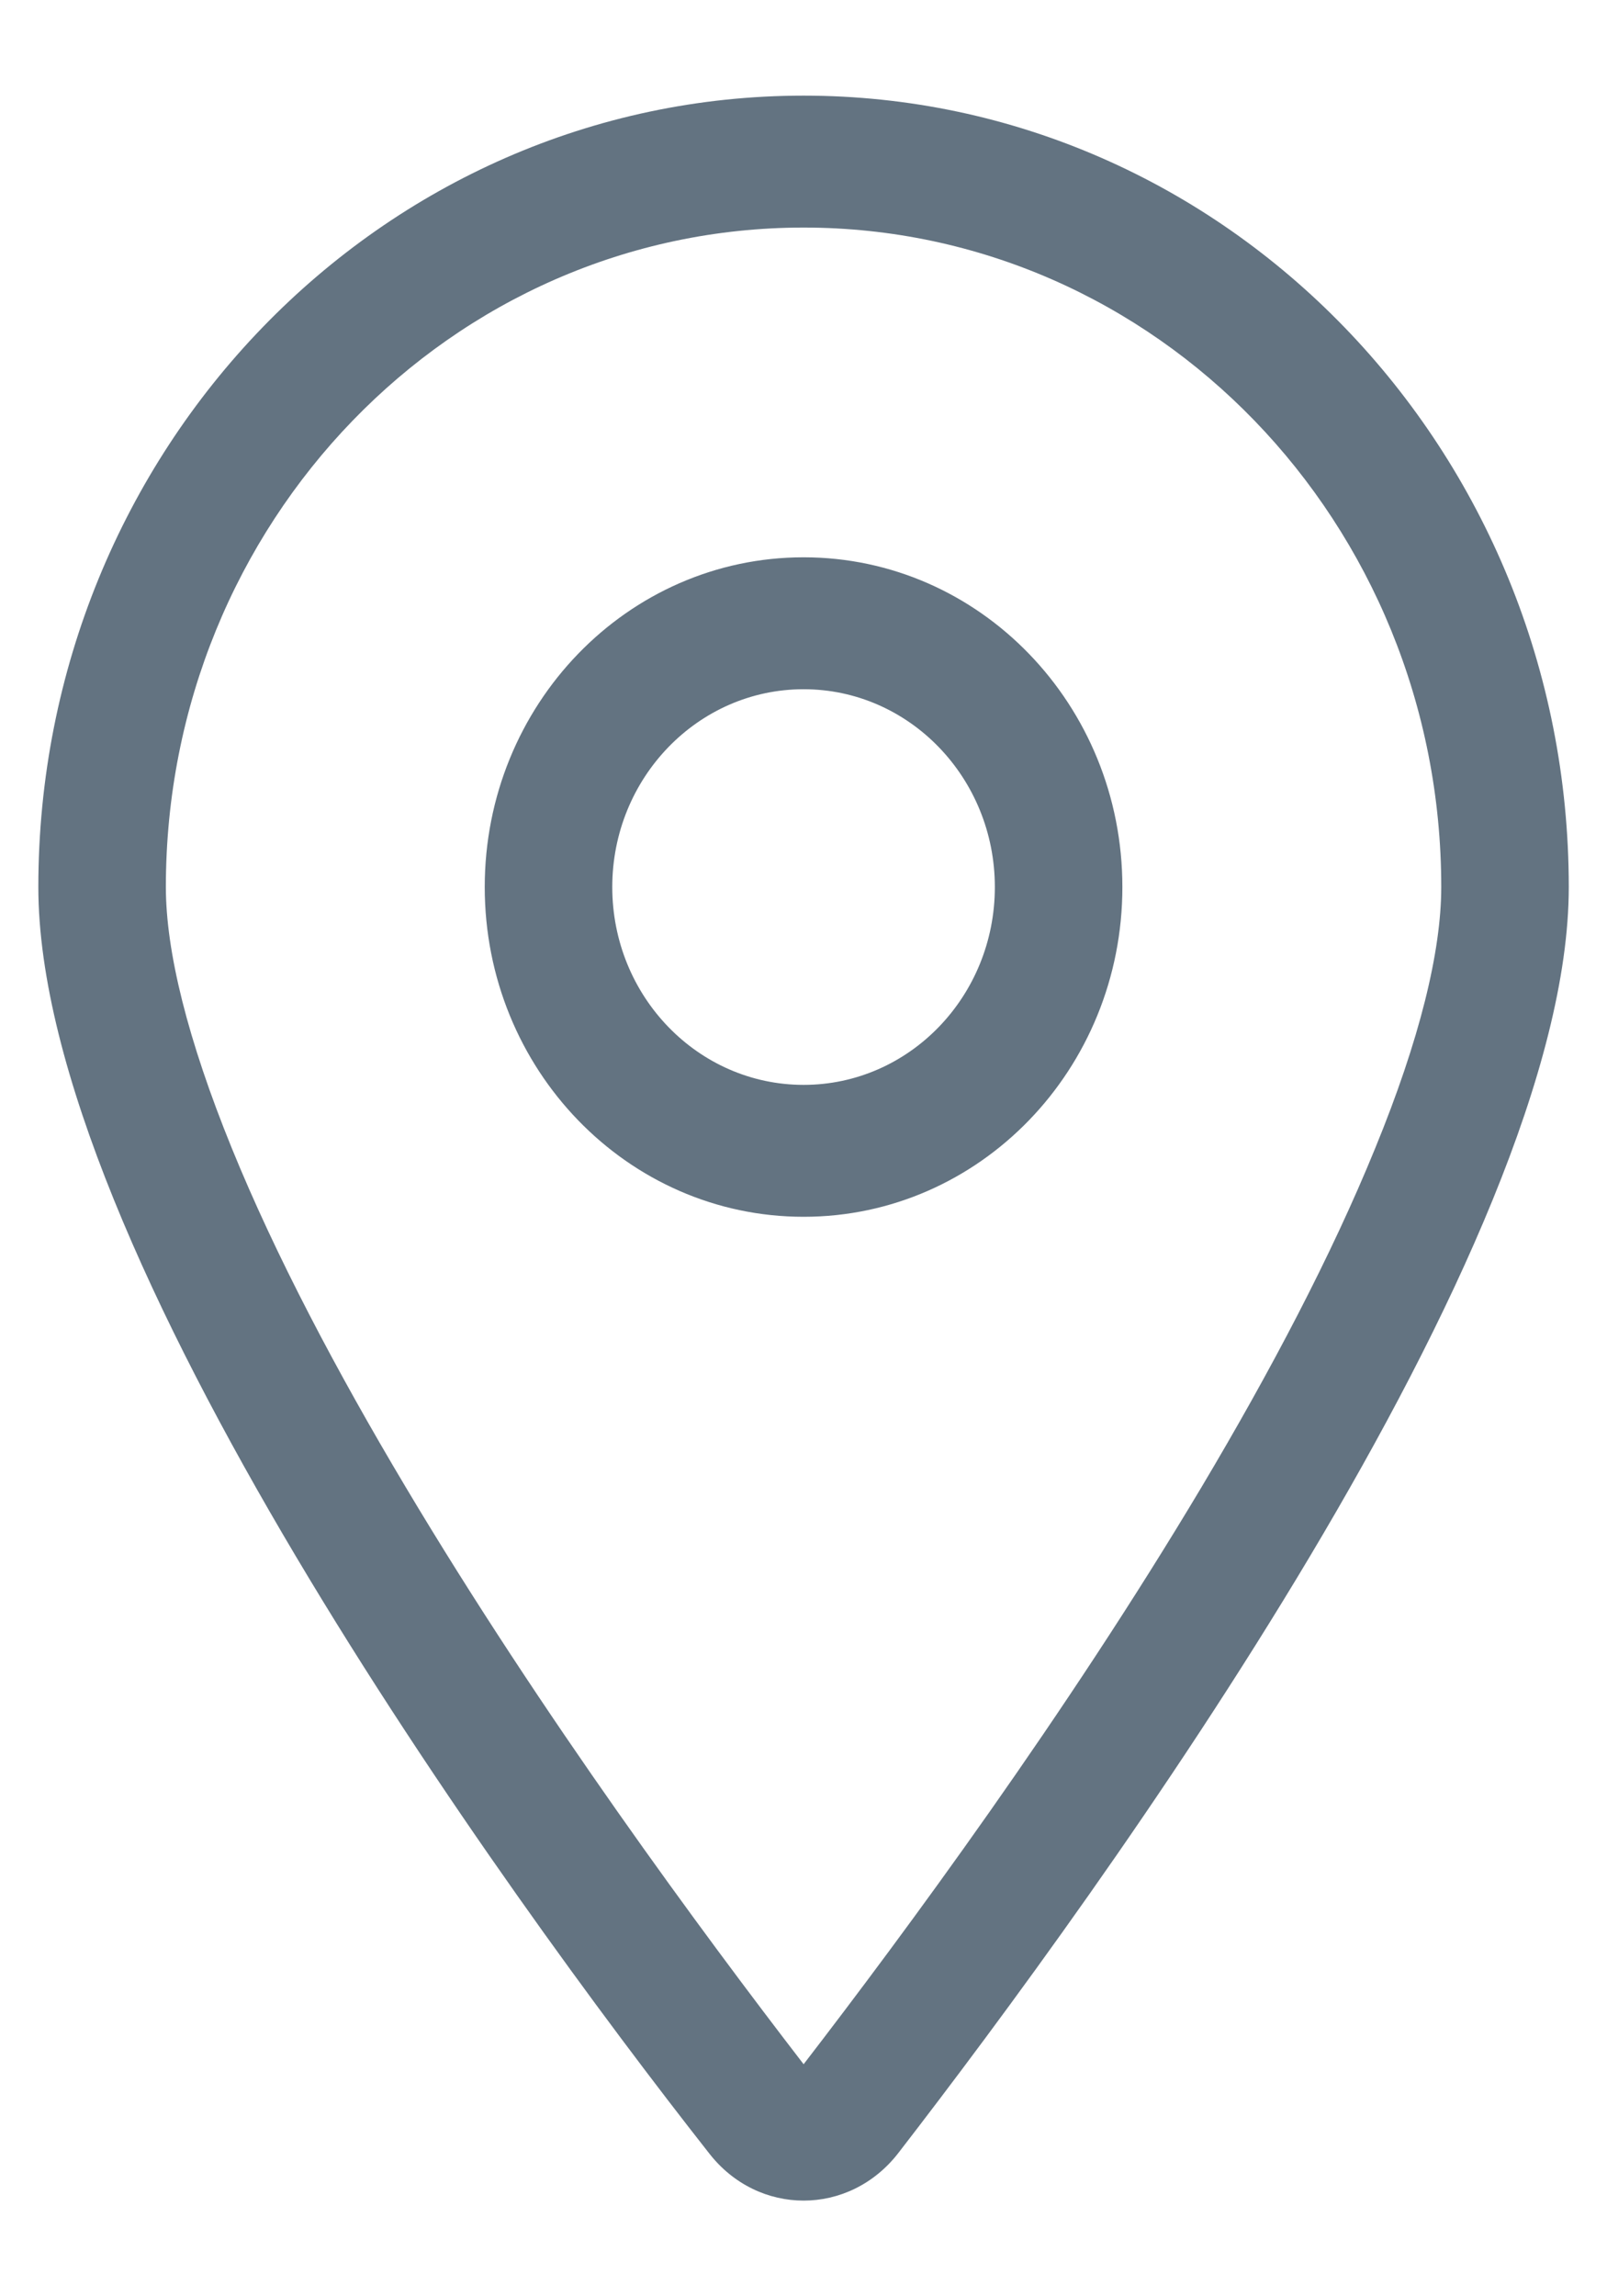 <svg width="14" height="20" viewBox="0 0 14 20" fill="none" xmlns="http://www.w3.org/2000/svg">
<path d="M9.778 7.726C9.778 9.313 8.535 10.598 7.001 10.598C5.466 10.598 4.223 9.313 4.223 7.726C4.223 6.139 5.466 4.854 7.001 4.854C8.535 4.854 9.778 6.139 9.778 7.726ZM7.001 9.449C7.921 9.449 8.667 8.678 8.667 7.726C8.667 6.775 7.921 6.003 7.001 6.003C6.081 6.003 5.334 6.775 5.334 7.726C5.334 8.678 6.081 9.449 7.001 9.449ZM13.667 7.726C13.667 10.864 9.605 16.45 7.824 18.755C7.396 19.304 6.605 19.304 6.178 18.755C4.365 16.45 0.334 10.864 0.334 7.726C0.334 3.919 3.319 0.833 7.001 0.833C10.681 0.833 13.667 3.919 13.667 7.726ZM7.001 1.982C3.931 1.982 1.445 4.553 1.445 7.726C1.445 8.286 1.634 9.054 2.02 10.002C2.399 10.932 2.931 11.941 3.533 12.95C4.716 14.935 6.119 16.834 7.001 17.979C7.883 16.834 9.285 14.935 10.469 12.95C11.07 11.941 11.601 10.932 11.98 10.002C12.369 9.054 12.556 8.286 12.556 7.726C12.556 4.553 10.07 1.982 7.001 1.982Z" fill="#637381"/>
</svg>
